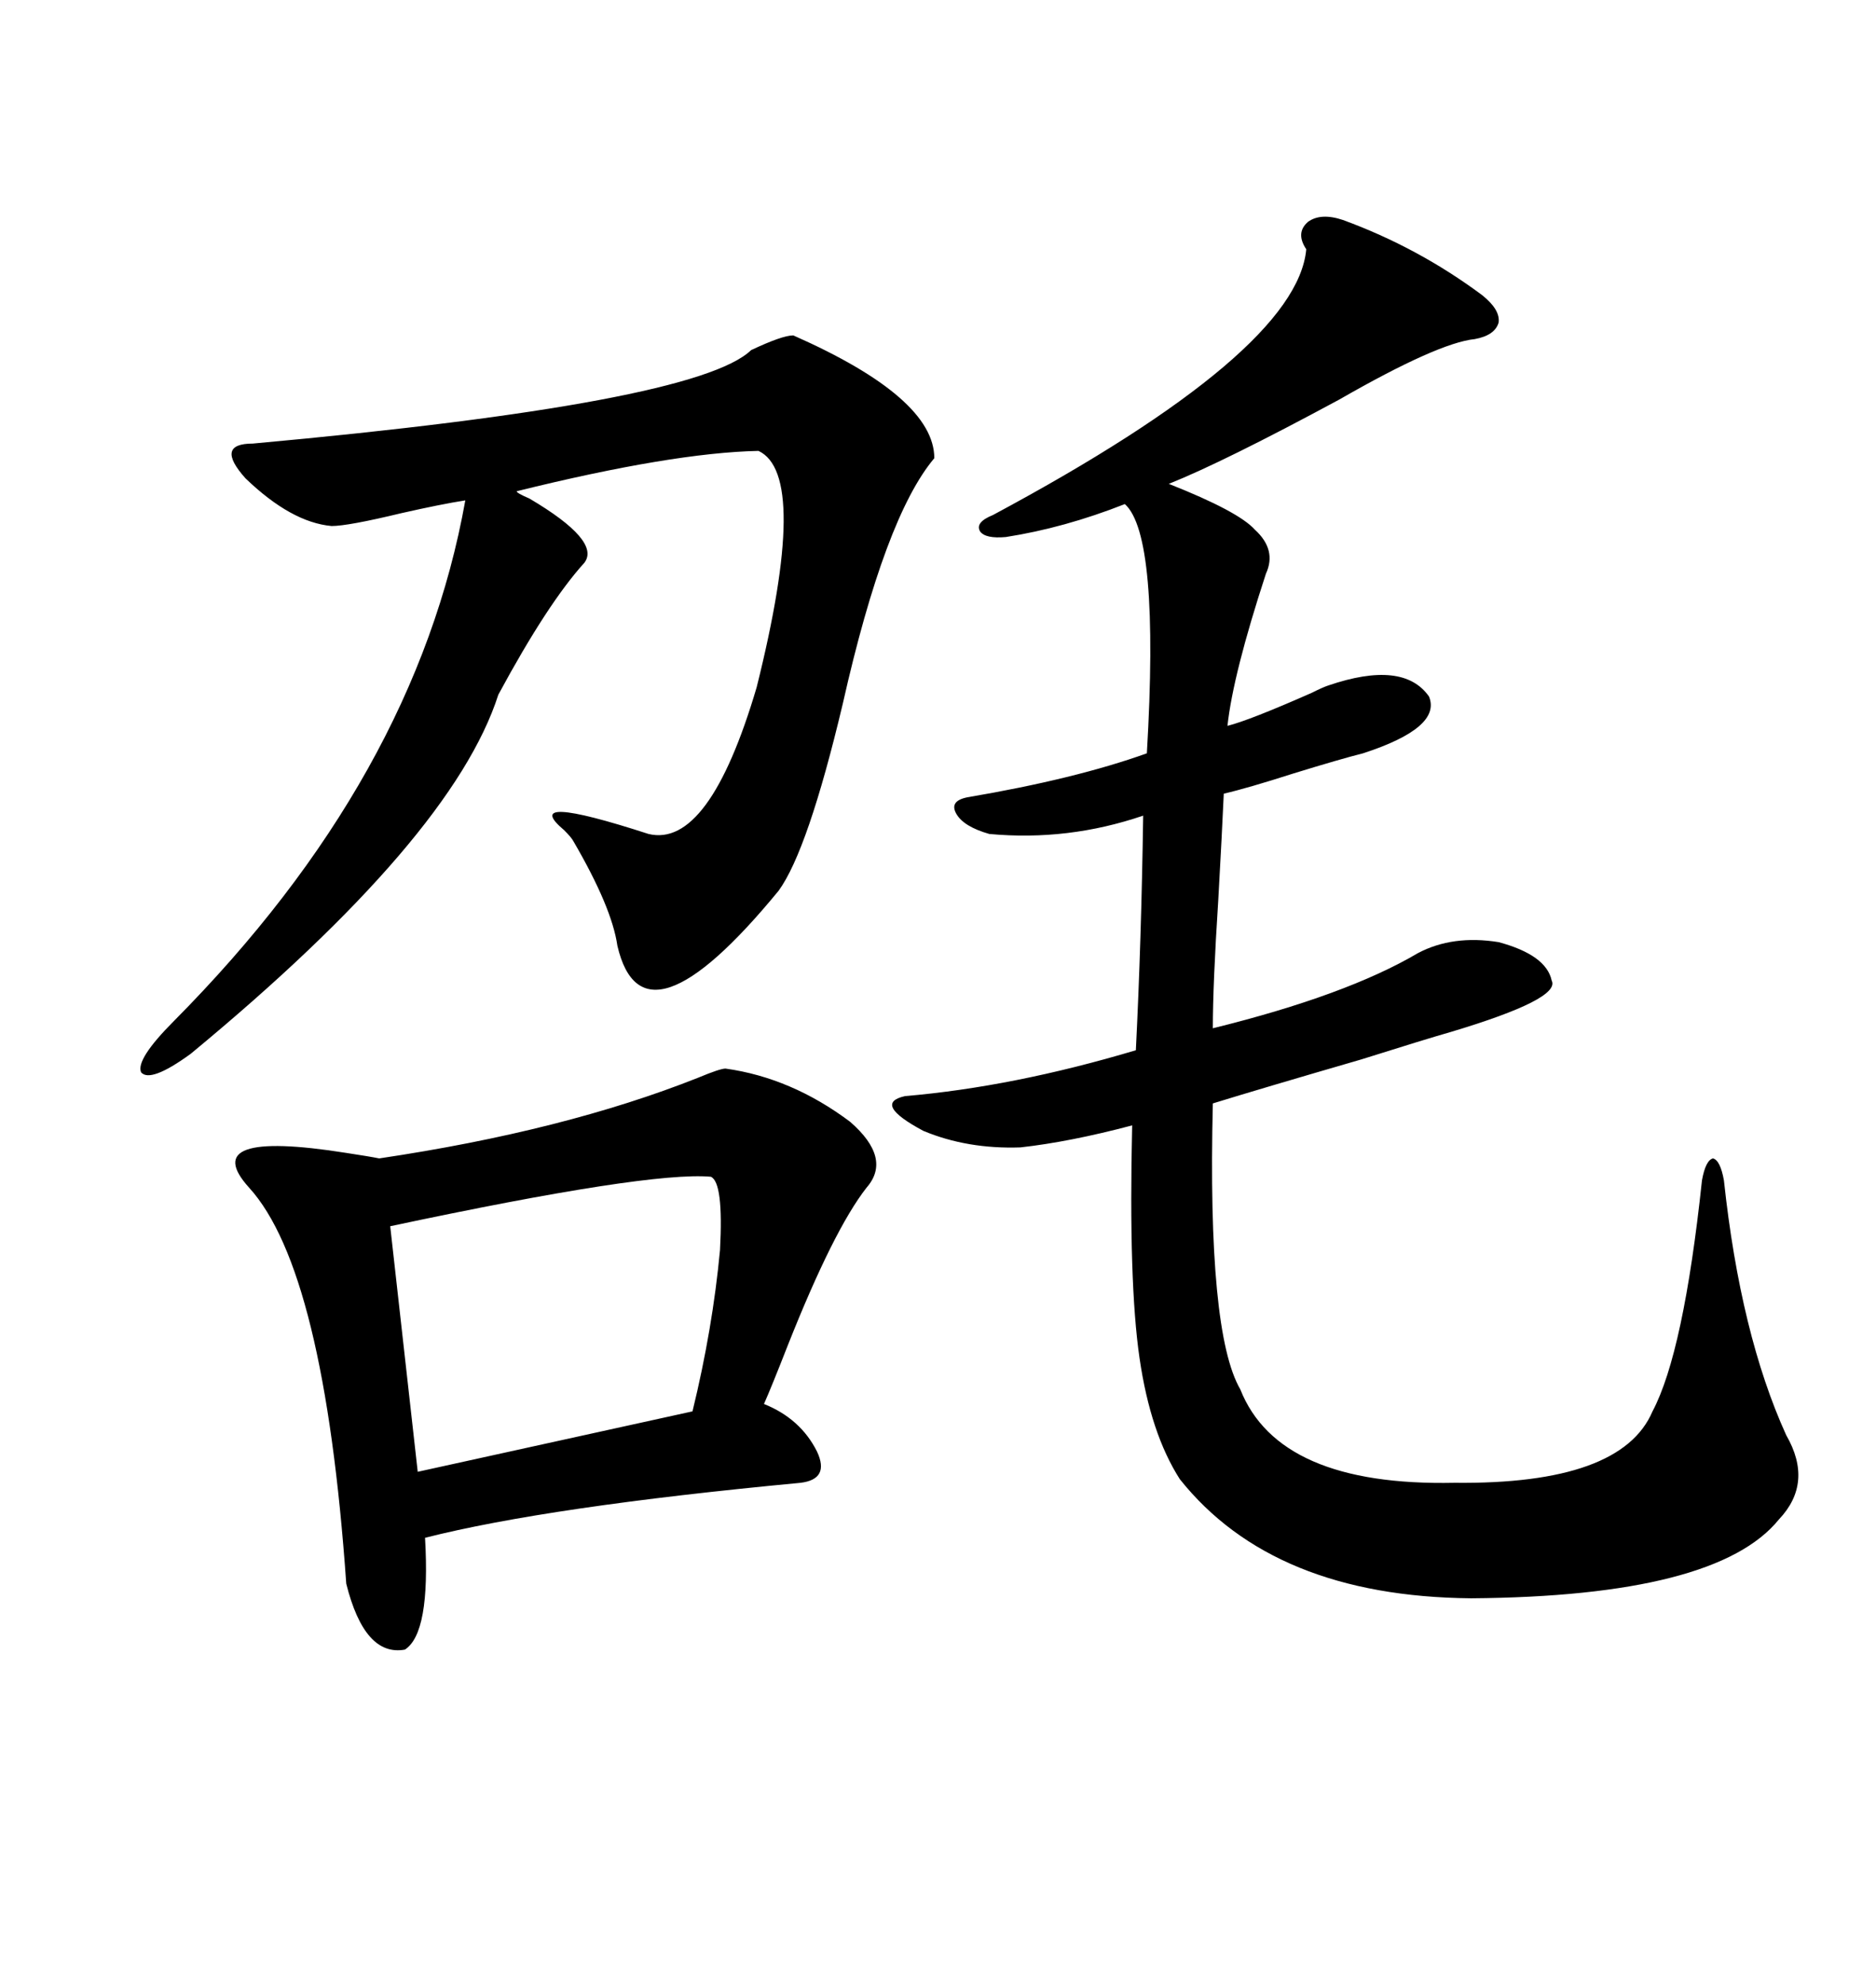 <svg xmlns="http://www.w3.org/2000/svg" xmlns:xlink="http://www.w3.org/1999/xlink" width="300" height="317.285"><path d="M214.75 35.16L214.75 35.16Q226.76 39.55 237.01 47.17L237.01 47.17Q239.94 49.51 239.65 51.56L239.65 51.56Q239.06 53.61 235.84 54.20L235.84 54.20Q229.98 54.79 214.16 63.87L214.16 63.87Q195.70 73.83 186.91 77.34L186.91 77.34Q198.05 81.74 200.68 84.67L200.68 84.67Q204.20 87.89 202.44 91.70L202.44 91.70Q197.17 107.81 196.29 116.02L196.29 116.02Q199.80 115.14 209.77 110.74L209.77 110.74Q211.52 109.86 212.40 109.57L212.40 109.57Q224.41 105.47 228.52 111.33L228.52 111.33Q230.57 116.31 217.97 120.41L217.97 120.41Q214.45 121.29 206.84 123.63L206.84 123.63Q199.51 125.98 195.70 126.86L195.70 126.86Q195.41 133.30 194.82 143.85L194.82 143.85Q193.95 157.32 193.95 164.36L193.95 164.36Q215.33 159.08 226.76 152.34L226.76 152.34Q232.32 149.41 239.65 150.59L239.65 150.59Q247.27 152.64 248.14 156.74L248.14 156.74Q249.61 159.67 232.03 164.94L232.03 164.94Q227.93 166.11 217.68 169.34L217.68 169.34Q201.56 174.02 193.95 176.37L193.95 176.37Q193.07 212.99 198.34 222.07L198.34 222.07Q204.49 237.60 232.62 237.01L232.62 237.01Q259.28 237.30 264.26 225.59L264.26 225.59Q269.24 216.21 272.17 188.67L272.17 188.67Q272.75 185.45 273.93 185.16L273.93 185.16Q275.10 185.45 275.68 188.67L275.68 188.67Q278.32 213.28 285.64 229.39L285.64 229.39Q290.04 237.01 284.47 242.87L284.47 242.87Q274.51 255.18 235.25 255.47L235.25 255.47Q203.61 255.18 188.67 236.43L188.67 236.43Q183.98 229.10 182.23 217.09L182.23 217.09Q180.47 205.08 181.05 179.88L181.05 179.88Q171.09 182.52 163.18 183.40L163.18 183.40Q154.69 183.69 147.66 180.76L147.66 180.76Q139.45 176.37 144.73 175.20L144.73 175.20Q162.01 173.73 181.64 167.87L181.64 167.87Q182.52 150.29 182.81 130.37L182.81 130.37Q170.80 134.47 158.20 133.30L158.20 133.30Q154.10 132.13 152.93 130.08L152.93 130.08Q151.76 128.03 154.69 127.44L154.69 127.44Q171.97 124.51 183.40 120.41L183.40 120.41Q185.45 85.55 179.88 80.57L179.88 80.57Q170.21 84.38 160.84 85.84L160.84 85.84Q157.62 86.13 156.74 84.96L156.74 84.96Q155.86 83.50 158.79 82.32L158.79 82.32Q207.42 56.25 208.89 39.84L208.89 39.84Q207.13 37.21 209.18 35.45L209.18 35.45Q211.23 33.98 214.75 35.16ZM116.02 170.80L116.02 170.80Q126.56 172.27 135.94 179.30L135.94 179.30Q142.68 185.16 138.57 189.84L138.57 189.84Q133.30 196.58 125.98 215.04L125.98 215.04Q123.34 221.78 122.17 224.41L122.17 224.41Q128.03 226.76 130.66 232.03L130.66 232.03Q132.71 236.43 128.03 237.01L128.03 237.01Q87.60 240.82 67.97 245.80L67.97 245.80Q68.85 261.04 64.75 263.67L64.75 263.67Q58.30 264.84 55.37 253.13L55.37 253.13Q51.86 203.03 39.84 189.84L39.84 189.84Q31.35 180.47 55.37 184.28L55.37 184.28Q59.18 184.86 60.64 185.16L60.64 185.16Q90.23 180.76 111.62 172.27L111.62 172.27Q115.14 170.80 116.02 170.80ZM126.86 53.61L126.86 53.61Q149.41 63.57 149.41 73.24L149.41 73.24Q141.50 82.62 134.77 112.50L134.77 112.50Q129.20 135.94 124.51 142.38L124.51 142.38Q102.83 168.75 98.73 151.17L98.73 151.17Q97.85 145.02 91.70 134.47L91.70 134.47Q91.41 133.89 90.23 132.71L90.23 132.71Q82.91 126.56 103.71 133.30L103.71 133.30Q113.38 135.64 121.00 109.86L121.00 109.86Q129.49 75.88 121.29 72.07L121.29 72.07Q107.52 72.36 82.62 78.52L82.62 78.52Q82.62 78.81 84.67 79.69L84.67 79.69Q96.09 86.43 93.46 89.94L93.46 89.94Q87.60 96.39 79.69 111.04L79.69 111.04Q72.36 133.89 30.47 168.46L30.47 168.46Q24.02 173.14 22.56 171.39L22.56 171.39Q21.68 169.34 27.83 163.18L27.83 163.18Q66.50 124.22 74.41 79.98L74.41 79.98Q70.61 80.57 64.16 82.03L64.16 82.03Q55.66 84.08 53.03 84.08L53.03 84.08Q46.58 83.50 39.26 76.46L39.26 76.46Q34.28 70.90 40.43 70.90L40.43 70.90Q111.33 64.45 120.12 55.96L120.12 55.96Q125.10 53.61 126.86 53.61ZM113.67 188.09L113.67 188.09Q103.71 187.21 62.40 196.00L62.40 196.00L66.80 235.25L110.74 225.59Q113.96 212.40 115.14 199.80L115.14 199.80Q115.72 188.96 113.67 188.09Z"/></svg>